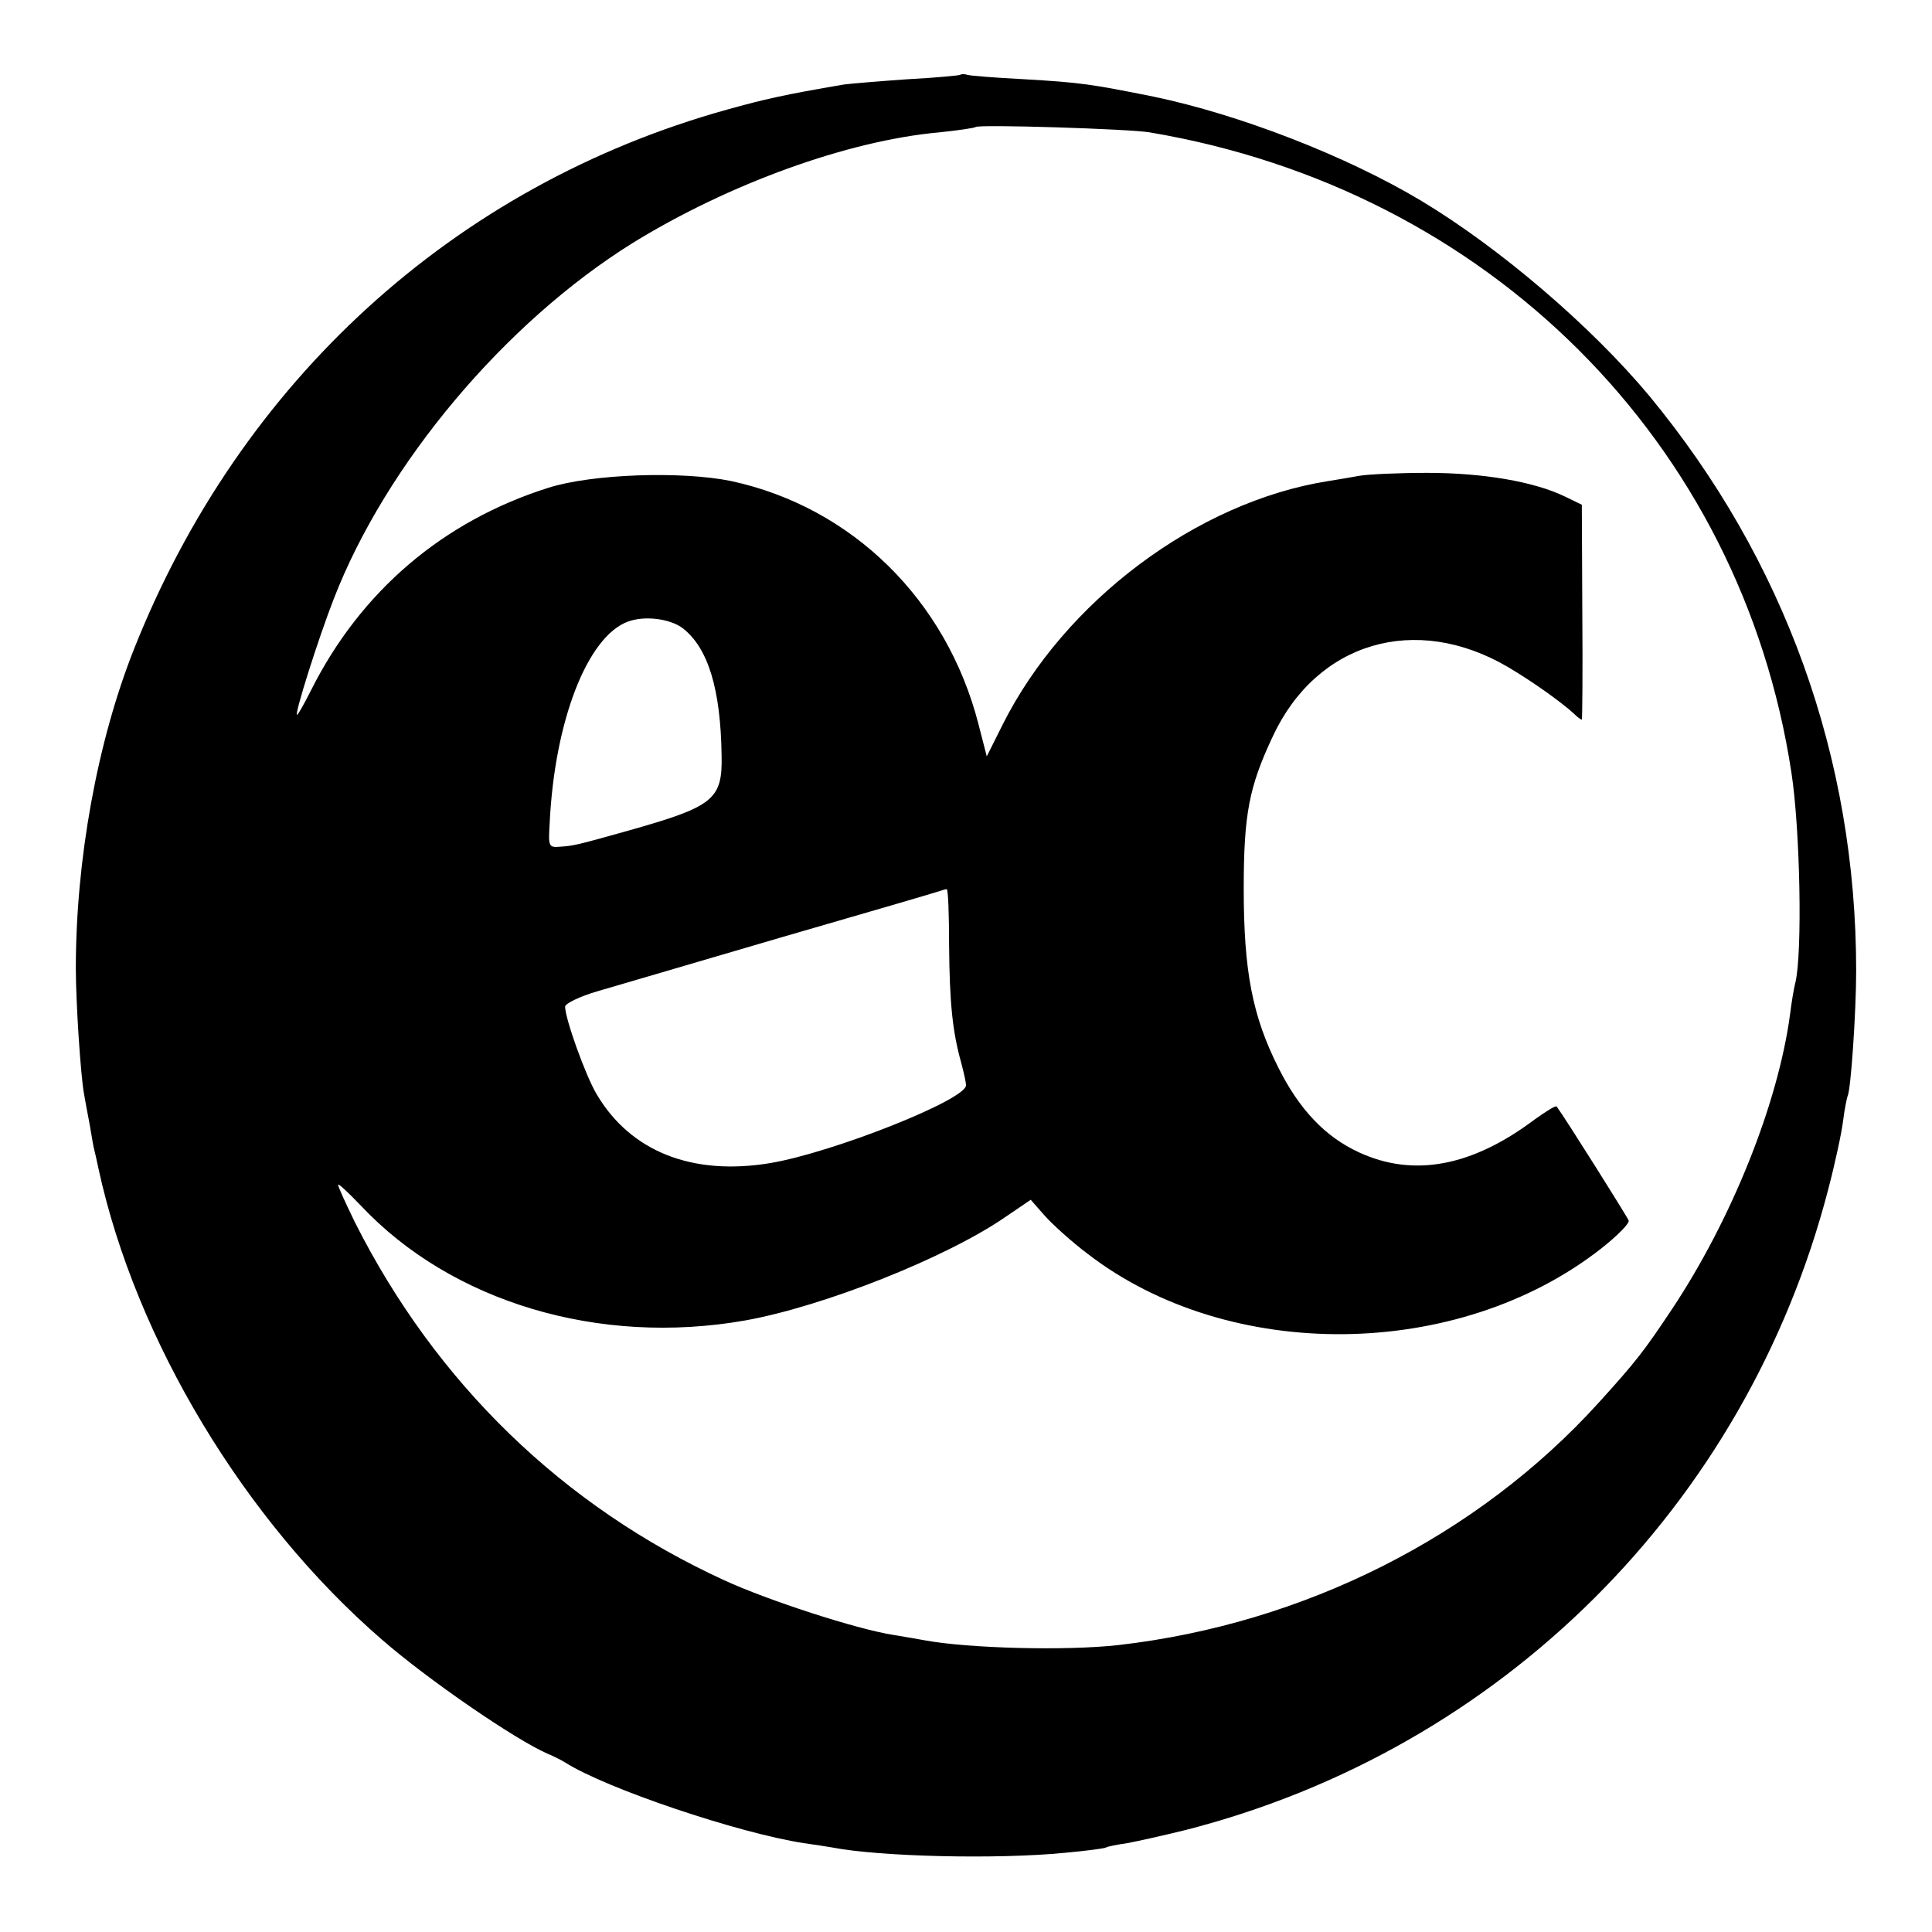 <?xml version="1.0" standalone="no"?>
<!DOCTYPE svg PUBLIC "-//W3C//DTD SVG 20010904//EN"
 "http://www.w3.org/TR/2001/REC-SVG-20010904/DTD/svg10.dtd">
<svg version="1.0" xmlns="http://www.w3.org/2000/svg"
 width="400pt" height="400pt" viewBox="0 0 400 400"
 preserveAspectRatio="xMidYMid meet">
<g transform="translate(0,400) scale(0.1,-0.1)"
fill="#000000" stroke="none">
<path d="M1988 3845 c-1 -1 -50 -6 -108 -9 -58 -4 -118 -9 -133 -11 -123 -21
-163 -30 -242 -52 -564 -157 -1008 -562 -1228 -1118 -76 -192 -120 -436 -120
-660 0 -70 10 -223 17 -260 2 -11 7 -40 12 -65 4 -25 8 -47 9 -50 1 -3 5 -21
9 -40 77 -354 302 -728 586 -974 95 -83 277 -208 344 -237 12 -5 28 -13 36
-18 85 -54 358 -146 494 -167 21 -3 48 -7 59 -9 98 -19 340 -25 482 -11 44 4
82 9 85 11 3 2 23 6 44 9 22 4 75 16 120 27 654 167 1161 672 1331 1326 14 53
28 118 31 143 3 25 8 47 9 50 7 11 18 176 18 260 0 441 -148 851 -428 1190
-120 144 -309 306 -472 404 -155 93 -377 179 -555 216 -130 26 -149 29 -268
36 -58 3 -110 7 -117 9 -6 2 -13 2 -15 0z m392 -119 c701 -118 1225 -641 1329
-1326 18 -117 23 -374 8 -435 -3 -11 -8 -41 -11 -66 -25 -184 -120 -422 -244
-609 -58 -87 -74 -108 -152 -194 -251 -277 -610 -458 -995 -502 -107 -12 -309
-7 -401 10 -11 2 -39 7 -64 11 -77 12 -261 72 -350 113 -334 153 -597 408
-765 741 -19 39 -35 74 -35 78 0 4 21 -16 47 -43 188 -200 493 -291 795 -238
163 29 420 131 542 216 l50 34 29 -33 c17 -19 57 -55 89 -79 293 -226 767
-221 1063 11 33 26 59 52 57 58 -3 8 -130 210 -149 236 -2 3 -22 -10 -46 -27
-129 -97 -250 -120 -363 -68 -70 32 -124 89 -167 175 -54 107 -72 200 -72 371
0 154 11 211 60 315 91 196 296 256 487 144 51 -30 111 -73 136 -96 7 -7 15
-13 17 -13 1 0 2 100 1 222 l-1 223 -35 17 c-64 31 -170 49 -285 49 -60 0
-123 -3 -140 -6 -16 -3 -46 -8 -65 -11 -272 -43 -546 -249 -674 -504 l-33 -66
-17 66 c-66 258 -262 450 -512 504 -102 21 -288 15 -379 -14 -218 -69 -388
-214 -491 -419 -14 -28 -27 -51 -29 -51 -6 0 44 158 76 240 108 279 354 572
619 737 198 122 445 212 635 229 39 4 72 9 75 11 5 6 320 -4 360 -11z m-966
-1027 c52 -41 78 -125 80 -263 2 -92 -17 -106 -194 -156 -107 -30 -112 -31
-140 -33 -24 -2 -25 0 -22 48 10 212 78 387 162 418 35 13 88 6 114 -14z m551
-657 c1 -118 7 -178 25 -242 5 -19 10 -40 10 -47 0 -30 -275 -139 -405 -161
-162 -27 -290 24 -360 143 -23 39 -65 156 -65 181 0 6 30 21 68 32 37 11 209
61 382 112 173 50 320 93 325 95 6 2 12 4 15 4 3 1 5 -52 5 -117z"/>
</g>
</svg>
